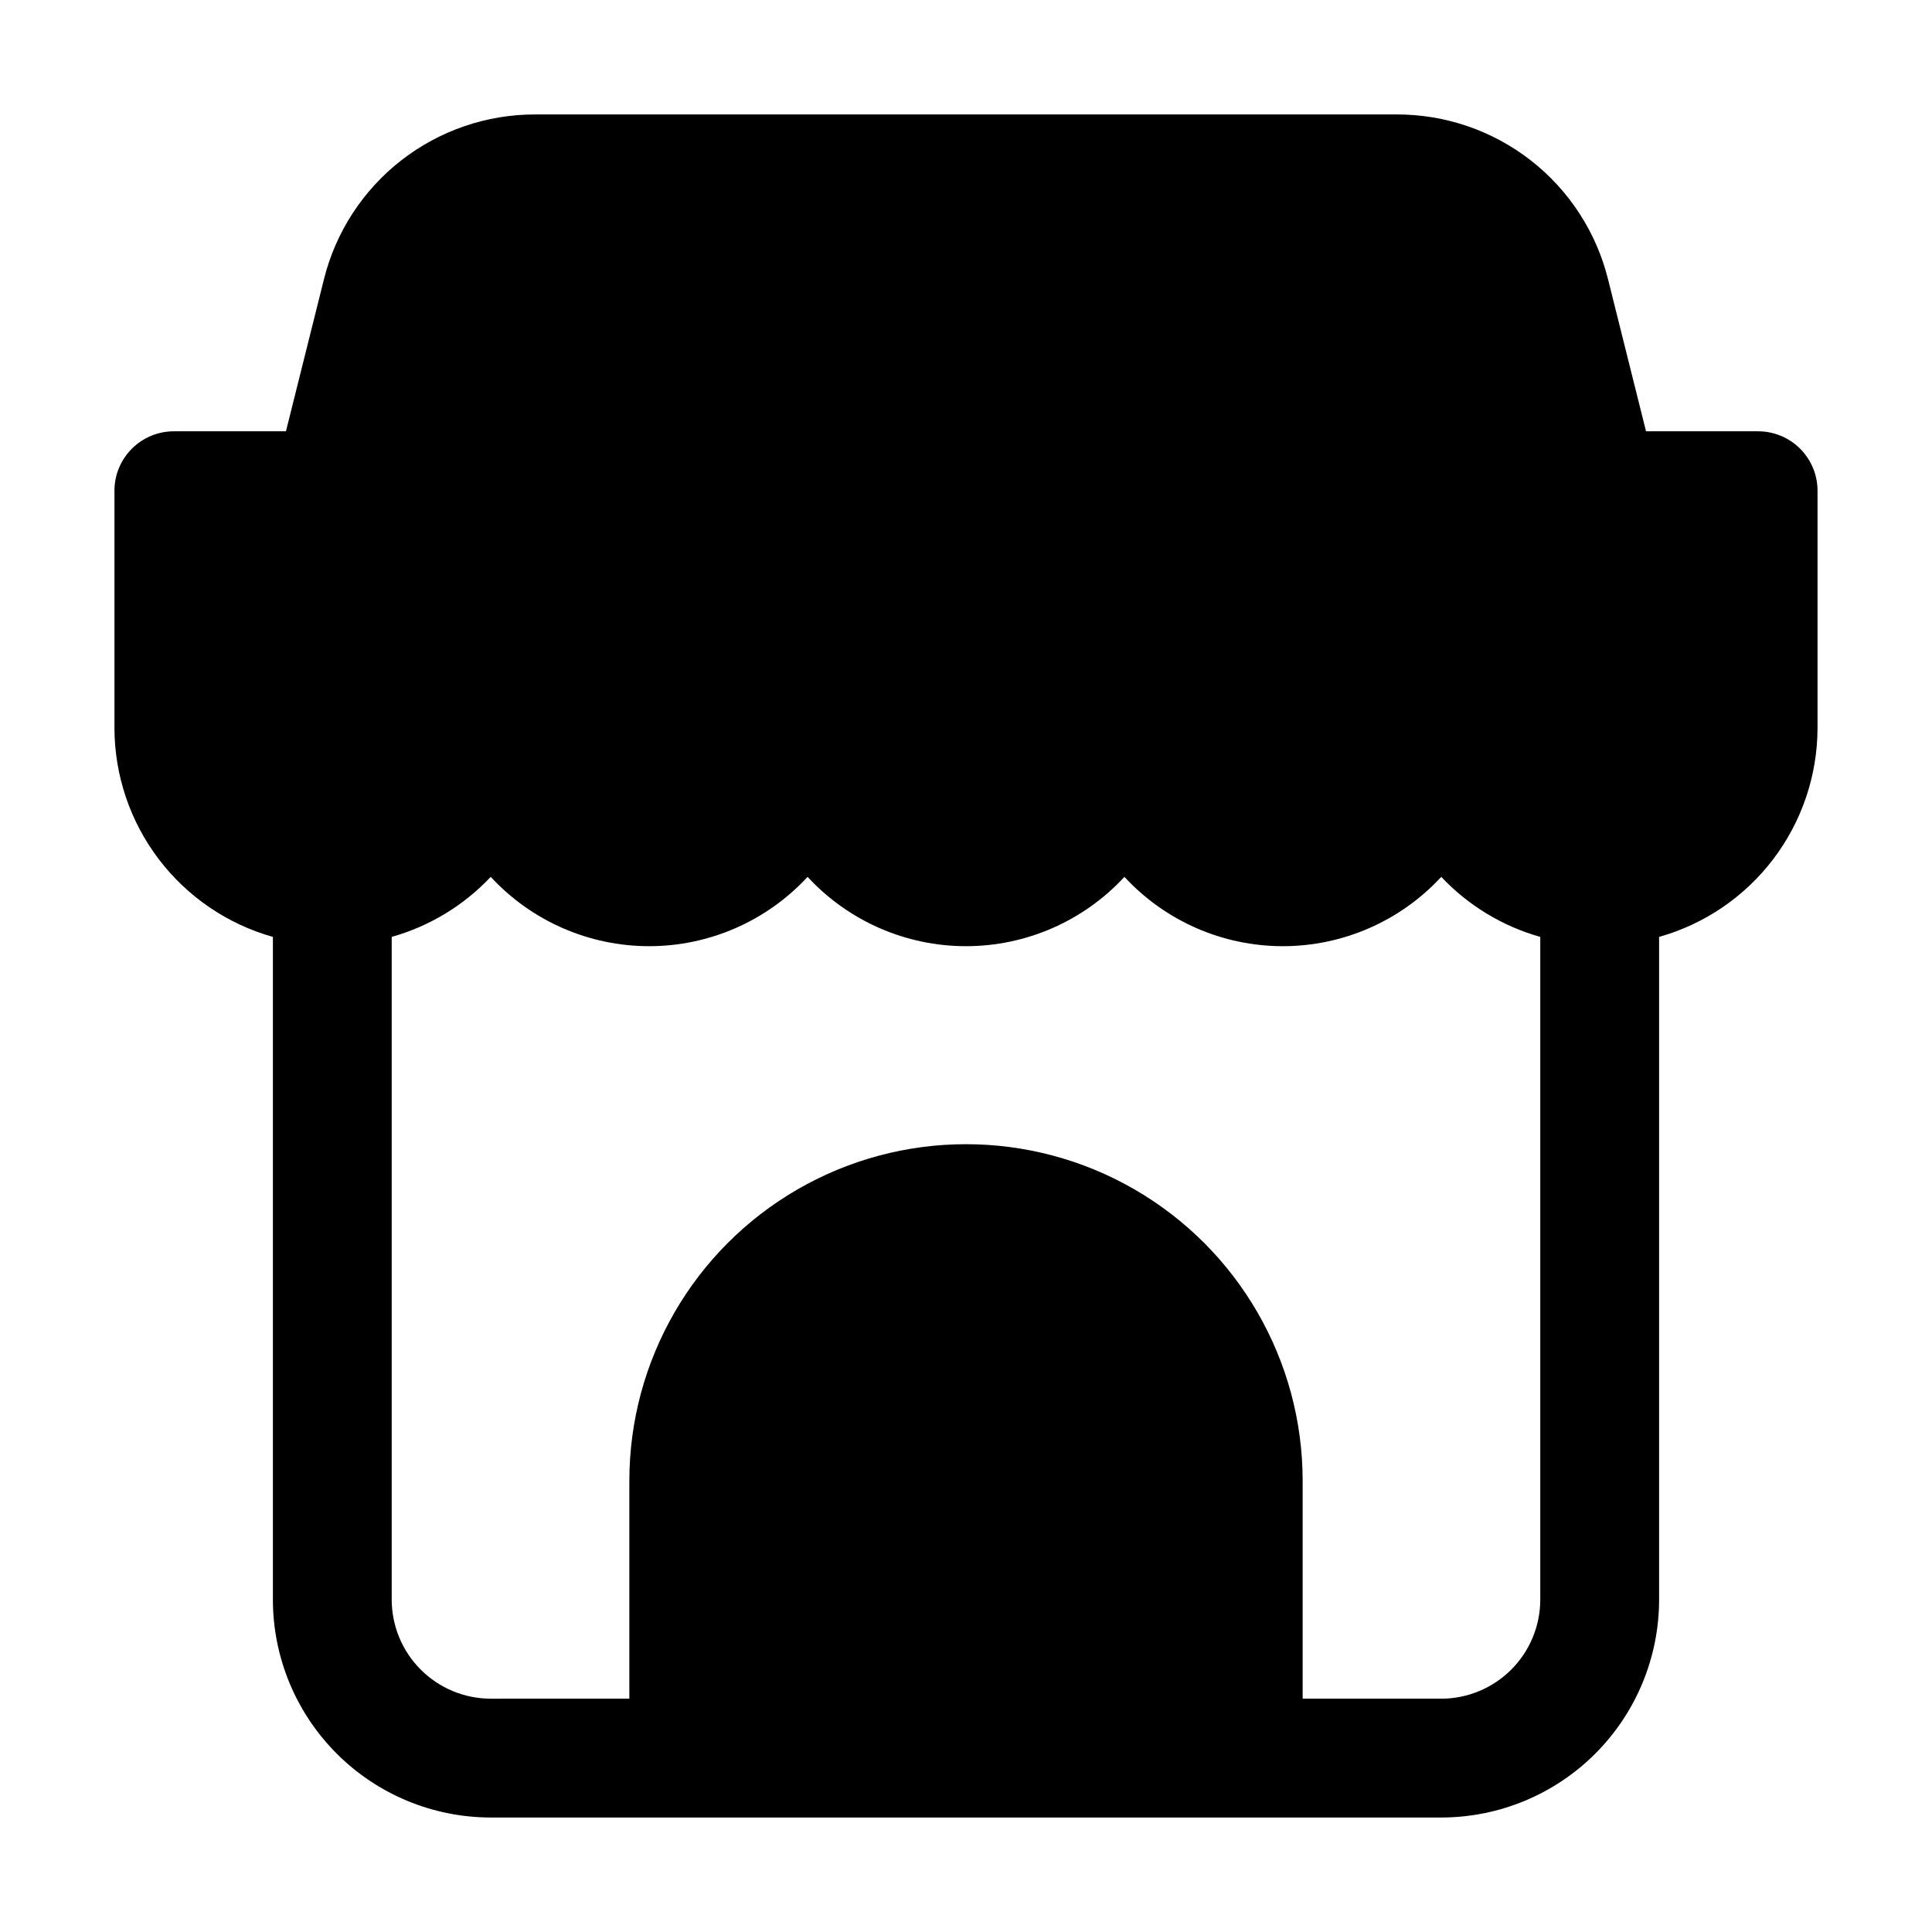 <?xml version="1.0" encoding="UTF-8"?>
<!-- Uploaded to: SVG Repo, www.svgrepo.com, Generator: SVG Repo Mixer Tools -->
<svg fill="#000000" width="800px" height="800px" version="1.1" viewBox="144 144 512 512" xmlns="http://www.w3.org/2000/svg">
 <path d="m216.32 392.29v175.64c0.012 15.309 6.098 29.984 16.922 40.809 10.824 10.824 25.5 16.91 40.809 16.922h251.9c15.309-0.012 29.984-6.098 40.809-16.922 10.824-10.824 16.91-25.5 16.922-40.809v-175.64c12.055-3.398 22.672-10.633 30.246-20.605 7.578-9.973 11.695-22.141 11.738-34.664v-62.977c0-4.176-1.66-8.18-4.613-11.133-2.953-2.953-6.957-4.613-11.133-4.613h-29.703l-10.055-40.242c-3.102-12.5-10.305-23.598-20.457-31.527-10.152-7.926-22.668-12.219-35.551-12.199h-228.31c-12.879-0.02-25.395 4.273-35.547 12.199-10.156 7.93-17.355 19.027-20.461 31.527l-10.055 40.242h-29.703c-4.176 0-8.18 1.66-11.133 4.613-2.953 2.953-4.613 6.957-4.613 11.133v62.977c0.043 12.523 4.164 24.691 11.738 34.664 7.574 9.973 18.195 17.207 30.246 20.605zm309.63 201.88h-36.734v-57.73c0-31.871-17.004-61.324-44.609-77.262-27.602-15.938-61.613-15.938-89.215 0-27.605 15.938-44.609 45.391-44.609 77.262v57.727l-36.734 0.004c-6.957-0.012-13.625-2.781-18.543-7.699-4.918-4.918-7.688-11.586-7.699-18.543v-175.64c10.027-2.828 19.098-8.328 26.242-15.91 10.82 11.711 26.039 18.371 41.984 18.371 15.941 0 31.164-6.66 41.984-18.371 10.82 11.711 26.039 18.371 41.984 18.371 15.941 0 31.164-6.66 41.984-18.371 10.82 11.711 26.039 18.371 41.98 18.371 15.945 0 31.164-6.66 41.984-18.371 7.144 7.582 16.215 13.082 26.242 15.91v175.64c-0.012 6.957-2.781 13.625-7.699 18.543-4.918 4.918-11.586 7.688-18.543 7.699z"/>
</svg>